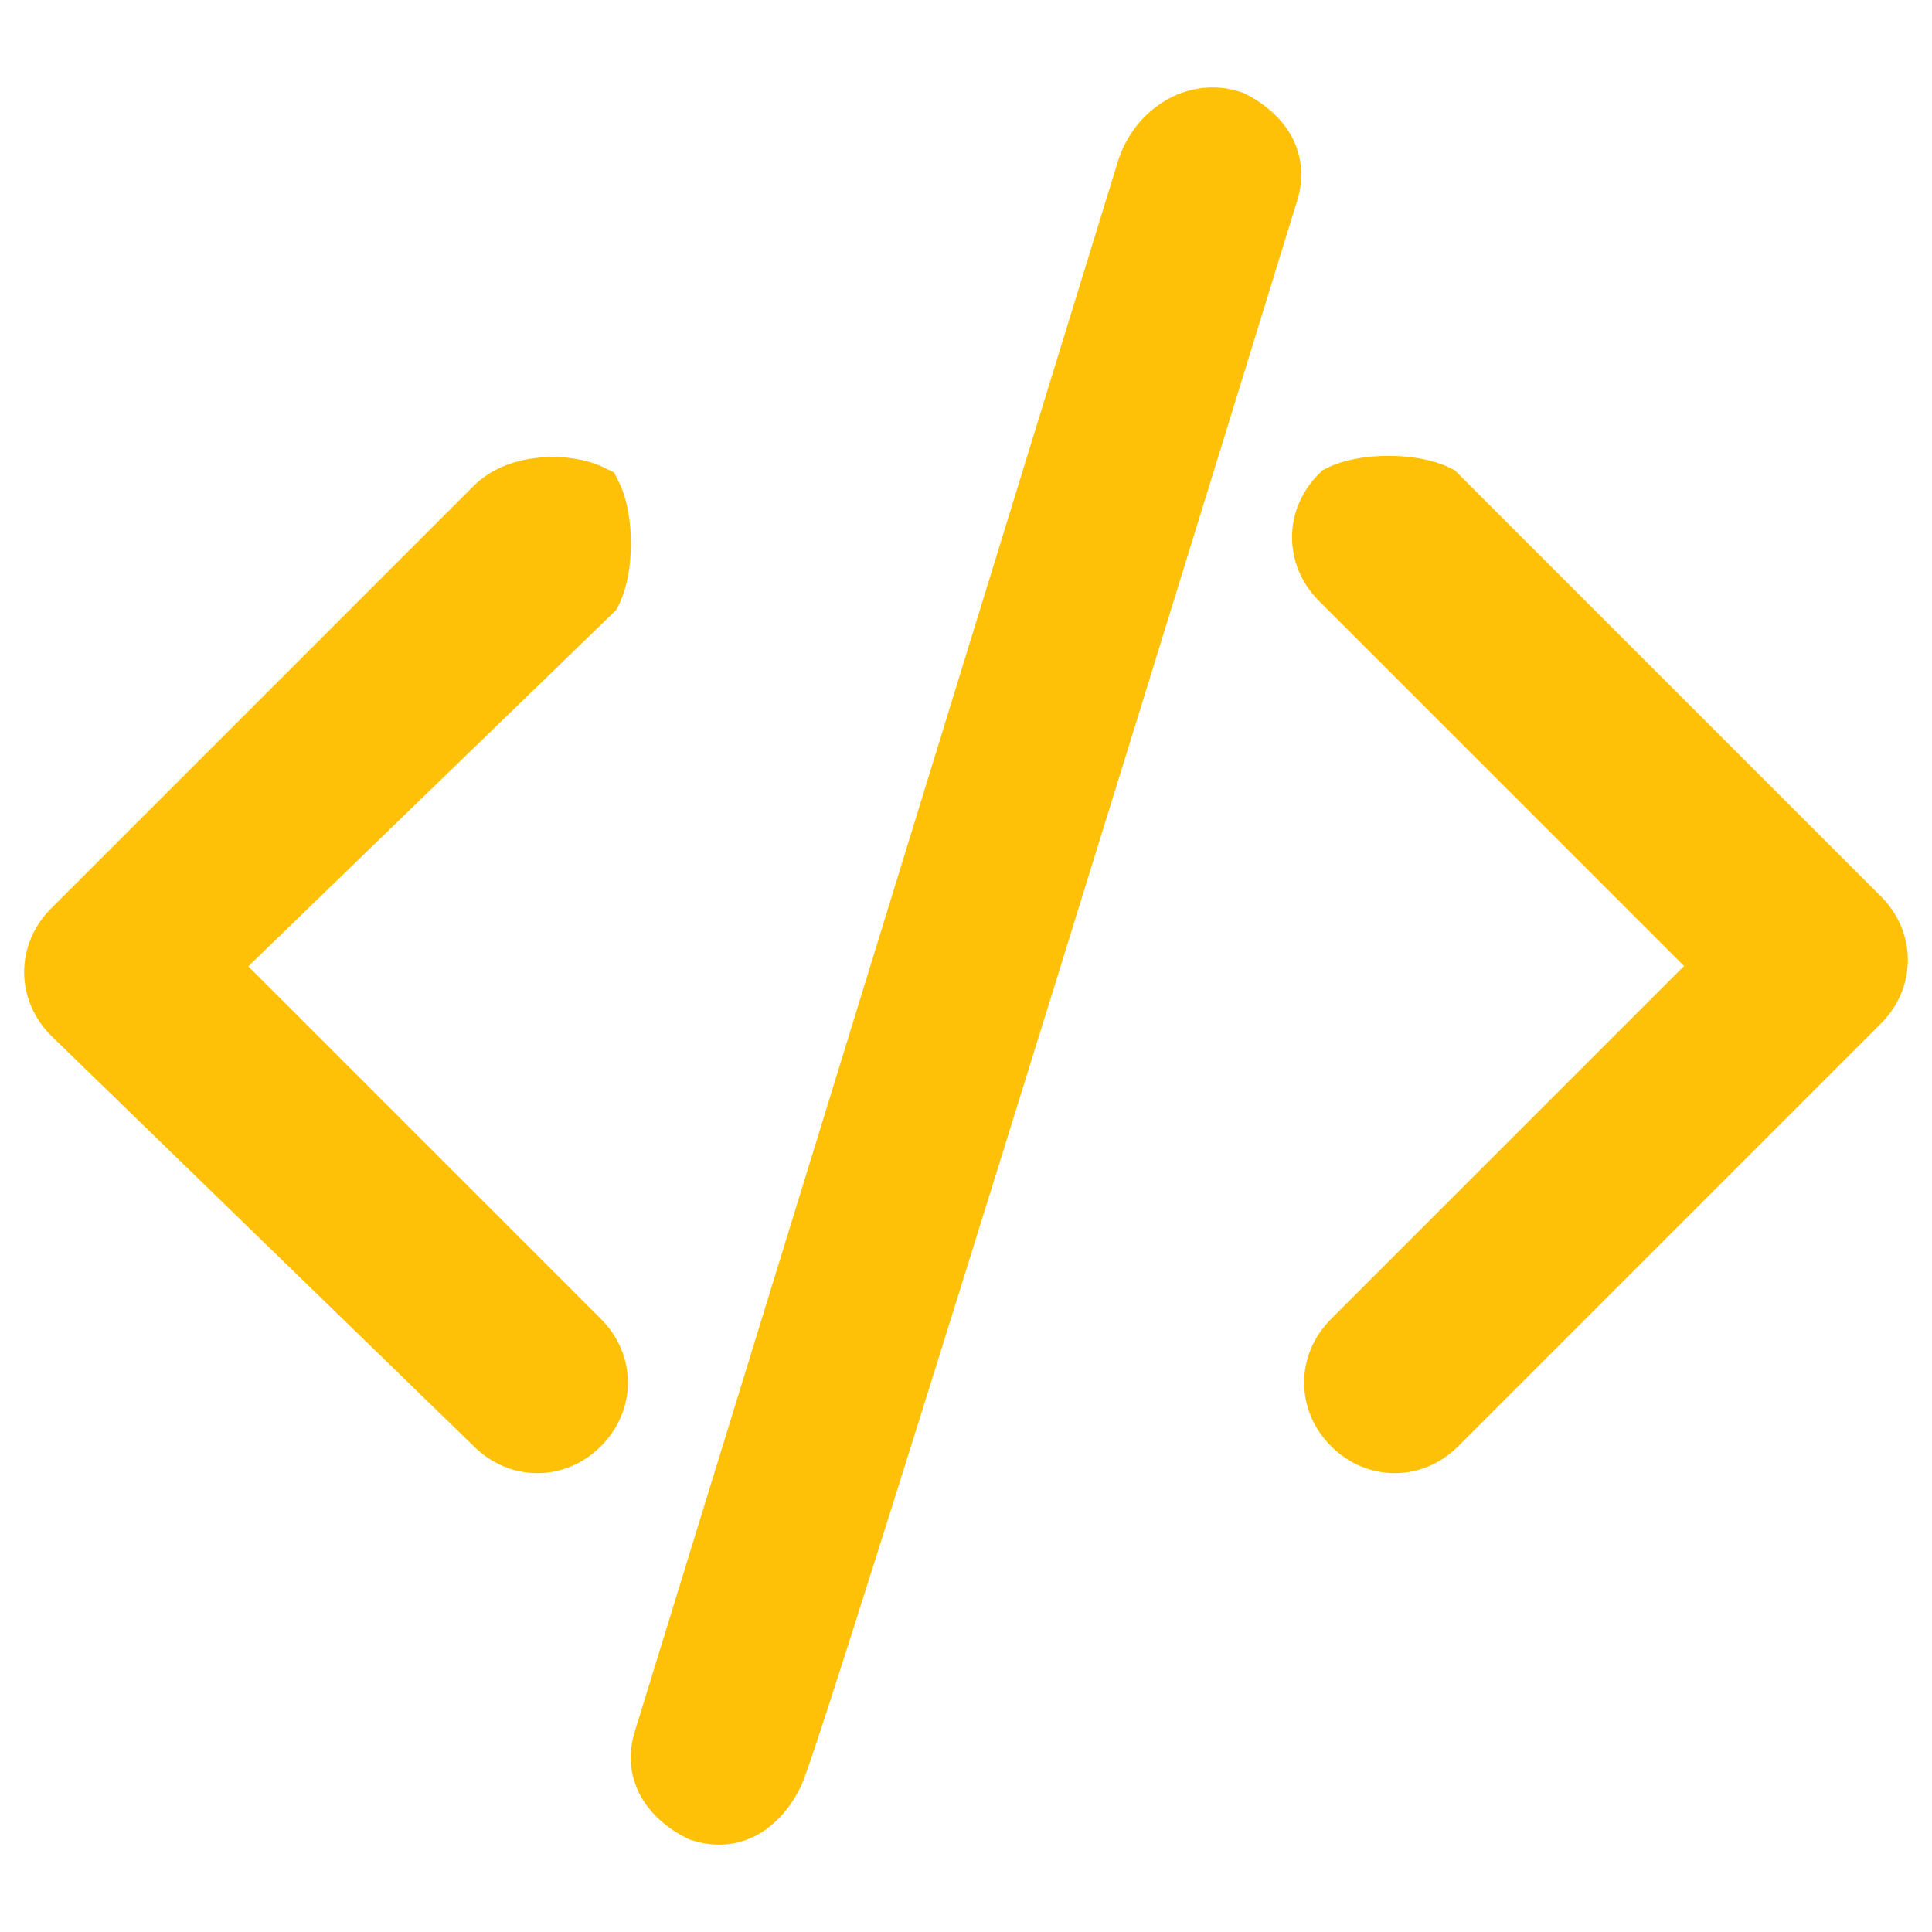 <?xml version="1.0" encoding="utf-8"?>
<!-- Generator: Adobe Illustrator 28.0.0, SVG Export Plug-In . SVG Version: 6.00 Build 0)  -->
<svg version="1.1" id="Camada_1" xmlns="http://www.w3.org/2000/svg" xmlns:xlink="http://www.w3.org/1999/xlink" x="0px" y="0px"
	 viewBox="0 0 16 16" style="enable-background:new 0 0 16 16;" xml:space="preserve">
<style type="text/css">
	.st0{fill:#FFC107;stroke:#FFC107;stroke-width:0.5;stroke-miterlimit:10;}
</style>
<path class="st0" d="M10.5,1.6c0.1-0.3-0.1-0.5-0.3-0.6C9.9,0.9,9.6,1.1,9.5,1.4l-4,13c-0.1,0.3,0.1,0.5,0.3,0.6
	c0.3,0.1,0.5-0.1,0.6-0.3C6.5,14.6,10.5,1.6,10.5,1.6z M4.9,4.1C5,4.3,5,4.7,4.9,4.9c0,0,0,0,0,0L1.7,8l3.1,3.1
	c0.2,0.2,0.2,0.5,0,0.7s-0.5,0.2-0.7,0L0.6,8.4c-0.2-0.2-0.2-0.5,0-0.7c0,0,0,0,0,0l3.5-3.5C4.3,4,4.7,4,4.9,4.1
	C4.9,4.1,4.9,4.1,4.9,4.1z M11.1,4.1c-0.2,0.2-0.2,0.5,0,0.7c0,0,0,0,0,0L14.3,8l-3.1,3.1c-0.2,0.2-0.2,0.5,0,0.7s0.5,0.2,0.7,0
	l3.5-3.5c0.2-0.2,0.2-0.5,0-0.7c0,0,0,0,0,0l-3.5-3.5C11.7,4,11.3,4,11.1,4.1C11.1,4.1,11.1,4.1,11.1,4.1z"/>
</svg>
